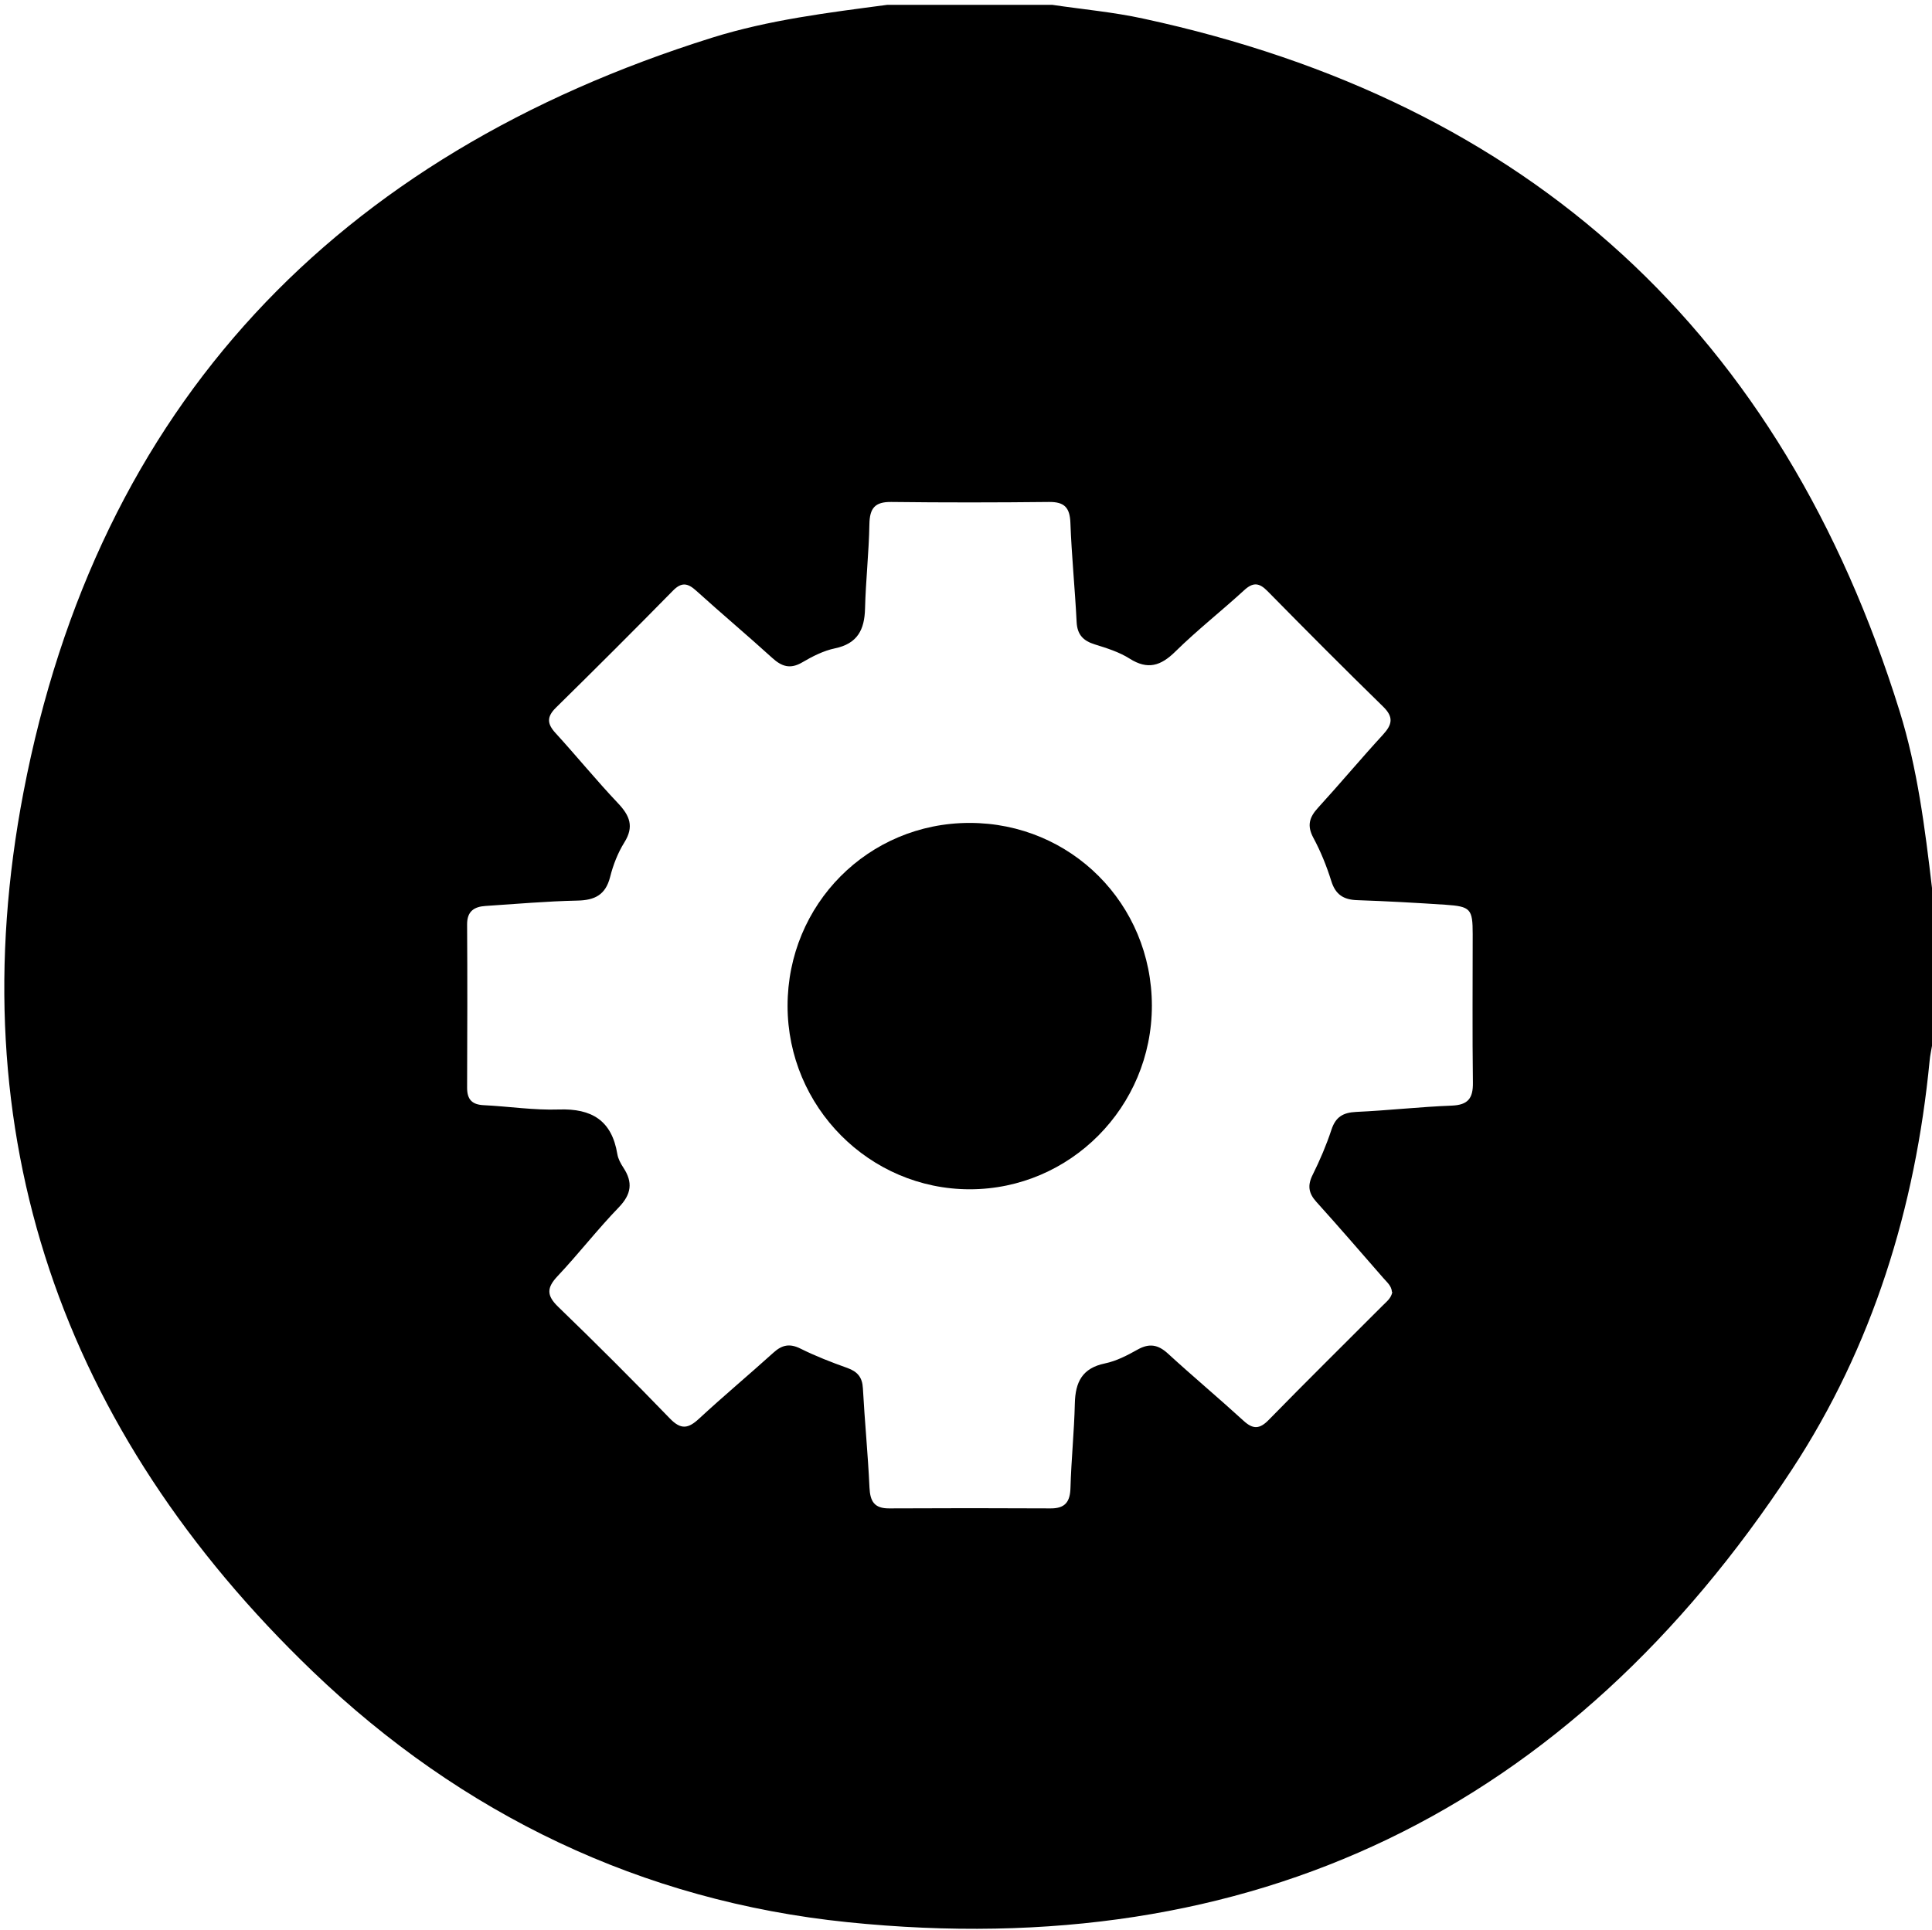 <?xml version="1.0" encoding="UTF-8"?>
<svg id="Ebene_1" data-name="Ebene 1" xmlns="http://www.w3.org/2000/svg" viewBox="0 0 270.09 269.87">
  <defs>
    <style>
      .cls-1 {
        stroke-width: 0px;
      }
    </style>
  </defs>
  <path class="cls-1" d="M124.01.68c7.71,0,15.41,0,23.12,0,4.23.63,8.52,1.01,12.69,1.92,54.09,11.68,89.31,44.04,105.74,96.84,2.5,8.04,3.55,16.39,4.53,24.73v22.07c-.11.69-.27,1.37-.33,2.06-1.99,20.56-7.95,39.95-19.26,57.2-31.18,47.55-75.32,69.09-132.02,63.28-28.77-2.95-53.93-15.07-74.76-35.06C8.62,200.02-5.87,158.53,3.28,110.79,13.66,56.66,46.99,21.75,99.55,5.27c7.95-2.49,16.22-3.5,24.46-4.59ZM194.59,180.65c-.06-.87-.72-1.37-1.22-1.96-3.11-3.56-6.19-7.14-9.36-10.65-1.09-1.21-1.24-2.3-.5-3.77,1.01-2.03,1.91-4.14,2.62-6.29.59-1.8,1.62-2.41,3.46-2.5,4.45-.2,8.89-.71,13.35-.88,2.3-.09,3-1.03,2.97-3.22-.09-6.91-.03-13.83-.03-20.75,0-3.54-.28-3.88-3.82-4.12-4.1-.27-8.21-.5-12.32-.64-1.91-.06-3.04-.77-3.63-2.68-.65-2.08-1.48-4.14-2.51-6.05-.91-1.7-.56-2.86.66-4.19,3.07-3.36,5.99-6.86,9.07-10.21,1.3-1.42,1.54-2.46.02-3.94-5.45-5.32-10.82-10.72-16.16-16.15-1.18-1.2-2.03-1.25-3.28-.1-3.16,2.9-6.55,5.56-9.6,8.56-2.04,2.01-3.86,2.59-6.4.98-1.45-.92-3.18-1.46-4.85-1.98-1.62-.5-2.46-1.35-2.55-3.13-.23-4.63-.7-9.25-.87-13.87-.08-2.14-.84-2.94-2.98-2.92-7.35.08-14.71.09-22.06,0-2.32-.03-3.02.9-3.06,3.11-.07,3.93-.51,7.86-.61,11.79-.07,2.96-1.05,4.91-4.21,5.57-1.59.33-3.14,1.12-4.57,1.96-1.67.98-2.86.59-4.19-.62-3.5-3.18-7.12-6.22-10.62-9.39-1.2-1.09-2.06-1.25-3.28,0-5.4,5.5-10.85,10.94-16.34,16.34-1.29,1.27-1.26,2.24-.07,3.54,2.95,3.23,5.72,6.63,8.73,9.81,1.65,1.74,2.3,3.27.9,5.5-.91,1.46-1.57,3.16-1.99,4.84-.64,2.49-2.13,3.24-4.57,3.29-4.28.09-8.55.47-12.83.75-1.59.1-2.6.73-2.59,2.58.05,7.62.03,15.23,0,22.85,0,1.65.71,2.36,2.35,2.43,3.49.17,6.99.72,10.47.6,4.61-.16,7.41,1.54,8.18,6.23.11.67.47,1.33.85,1.91,1.35,2.05,1.12,3.71-.64,5.54-2.98,3.08-5.61,6.49-8.55,9.61-1.54,1.63-1.58,2.71.08,4.31,5.29,5.11,10.49,10.31,15.6,15.6,1.56,1.62,2.58,1.43,4.09.03,3.4-3.15,6.97-6.13,10.41-9.24,1.19-1.08,2.27-1.3,3.77-.55,2.11,1.05,4.32,1.91,6.54,2.7,1.42.51,2.1,1.3,2.18,2.84.25,4.63.71,9.24.92,13.87.09,1.93.66,2.94,2.74,2.93,7.53-.04,15.06-.04,22.59,0,2.04.01,2.72-.93,2.77-2.89.11-3.93.52-7.86.61-11.79.07-2.97,1.02-4.93,4.2-5.59,1.6-.33,3.14-1.13,4.58-1.94,1.63-.91,2.85-.7,4.22.55,3.48,3.19,7.11,6.23,10.6,9.42,1.32,1.21,2.24,1.16,3.5-.13,5.26-5.38,10.62-10.67,15.94-16,.55-.55,1.2-1.04,1.34-1.89Z"/>
  <path class="cls-1" d="M110.1,140.66c0-14.23,11.29-25.59,25.45-25.59,14.18,0,25.47,11.33,25.48,25.56,0,14.15-11.41,25.66-25.45,25.67-14.03,0-25.47-11.51-25.48-25.64Z"/>
</svg>